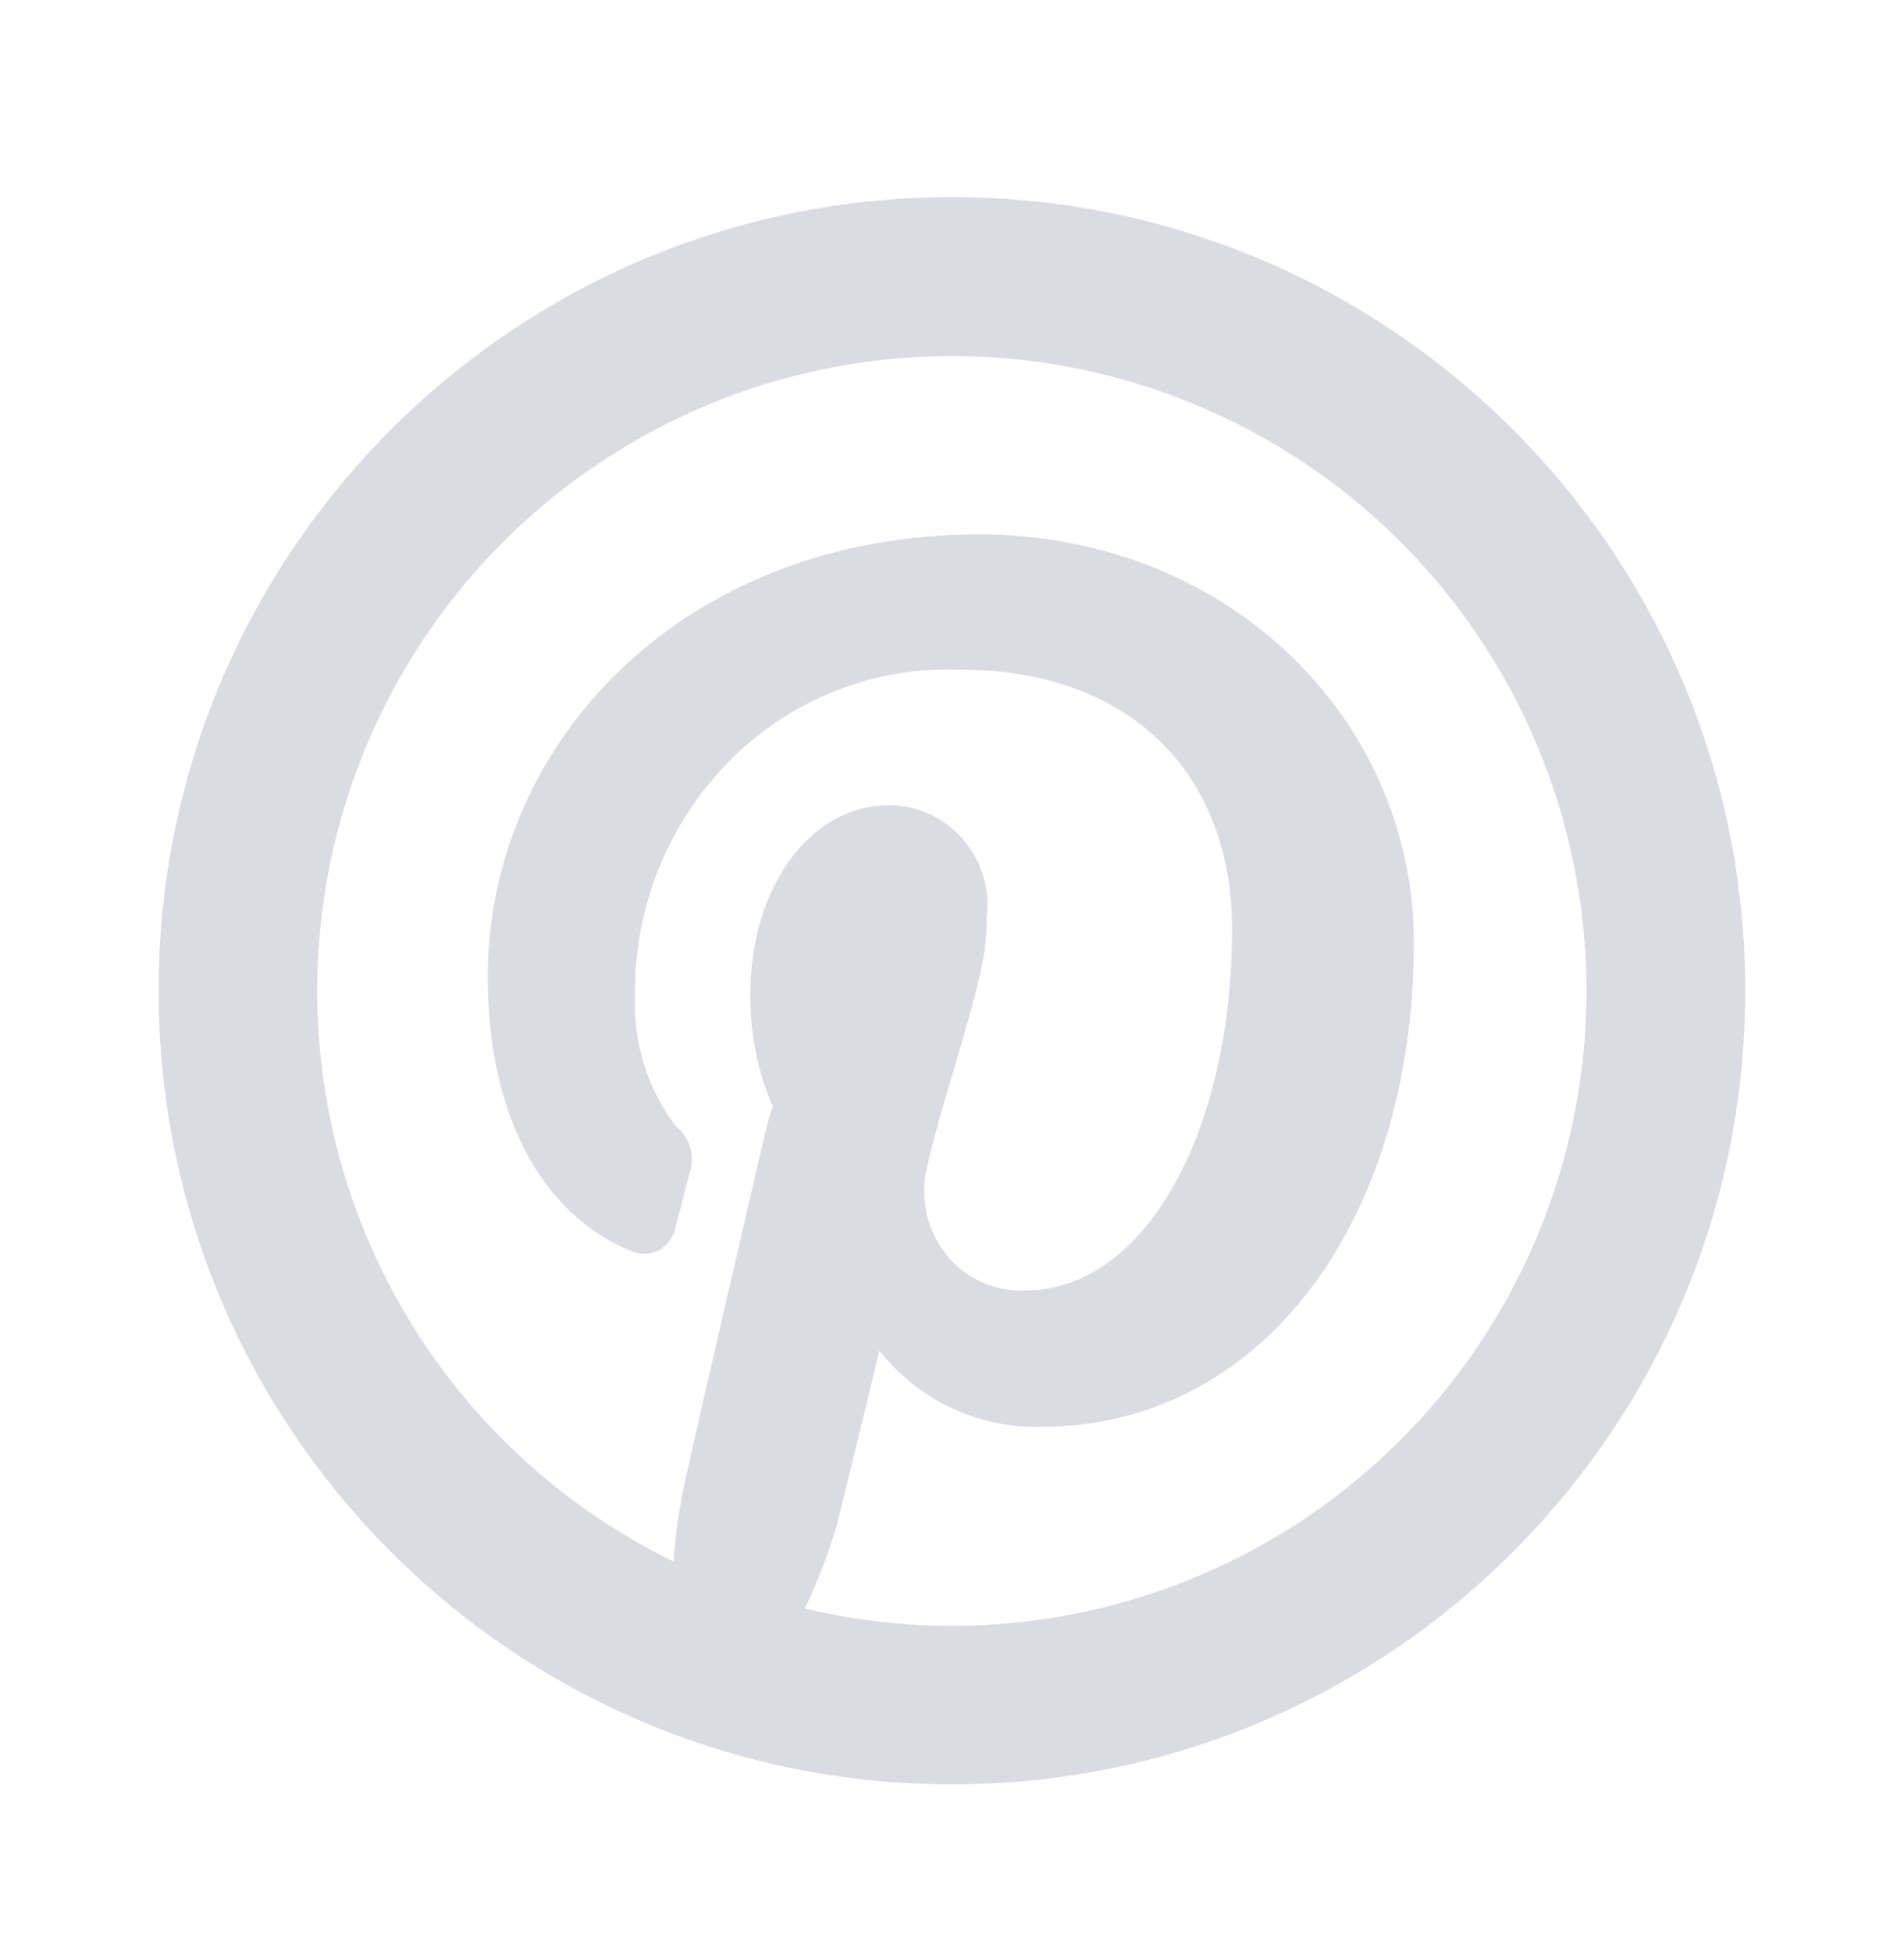 <svg width="40" height="41" viewBox="0 0 40 41" fill="none" xmlns="http://www.w3.org/2000/svg">
<path d="M14.149 32.79C14.189 32.23 14.269 31.672 14.389 31.122C14.494 30.63 14.812 29.239 15.279 27.222L15.29 27.172L15.935 24.392C16.067 23.825 16.169 23.385 16.237 23.239C15.913 22.491 15.752 21.682 15.764 20.867C15.764 18.639 17.024 16.912 18.657 16.912C19.257 16.902 19.83 17.162 20.227 17.622C20.624 18.08 20.807 18.695 20.73 19.282C20.73 20.037 20.589 20.612 19.975 22.674C19.857 23.07 19.775 23.347 19.699 23.625C19.614 23.939 19.54 24.222 19.479 24.495C19.319 25.139 19.465 25.824 19.874 26.339C20.072 26.59 20.328 26.791 20.619 26.923C20.911 27.055 21.23 27.116 21.55 27.099C24.037 27.099 25.884 23.79 25.884 19.519C25.884 16.235 23.734 14.062 20.164 14.062C19.27 14.029 18.379 14.181 17.547 14.51C16.716 14.839 15.961 15.337 15.332 15.972C14.689 16.621 14.182 17.392 13.84 18.239C13.498 19.087 13.328 19.993 13.34 20.907C13.299 21.892 13.601 22.86 14.194 23.647C14.495 23.88 14.61 24.285 14.485 24.63C14.417 24.91 14.252 25.55 14.192 25.764C14.175 25.869 14.133 25.968 14.071 26.054C14.008 26.14 13.926 26.21 13.832 26.259C13.741 26.306 13.639 26.331 13.537 26.332C13.434 26.333 13.332 26.309 13.24 26.262C11.307 25.464 10.247 23.299 10.247 20.529C10.247 15.554 14.399 11.222 20.567 11.222C25.792 11.222 29.702 15.104 29.702 19.789C29.702 25.675 26.482 29.962 21.885 29.962C21.232 29.981 20.582 29.846 19.99 29.569C19.398 29.291 18.879 28.878 18.475 28.364L18.404 28.659L18.059 30.079L18.055 30.09C17.812 31.09 17.642 31.785 17.575 32.047C17.399 32.639 17.175 33.219 16.909 33.78C20.225 34.57 23.718 34.059 26.669 32.353C29.621 30.647 31.807 27.875 32.778 24.607C33.749 21.339 33.431 17.823 31.89 14.782C30.349 11.741 27.701 9.406 24.491 8.257C21.282 7.107 17.754 7.231 14.633 8.603C11.512 9.974 9.034 12.489 7.71 15.63C6.386 18.772 6.315 22.301 7.513 25.493C8.71 28.685 11.085 31.297 14.149 32.792V32.79ZM19.999 37.472C10.794 37.472 3.332 30.01 3.332 20.805C3.332 11.6 10.794 4.139 19.999 4.139C29.204 4.139 36.665 11.6 36.665 20.805C36.665 30.01 29.204 37.472 19.999 37.472Z" fill="#DBDBE3"/>
</svg>

